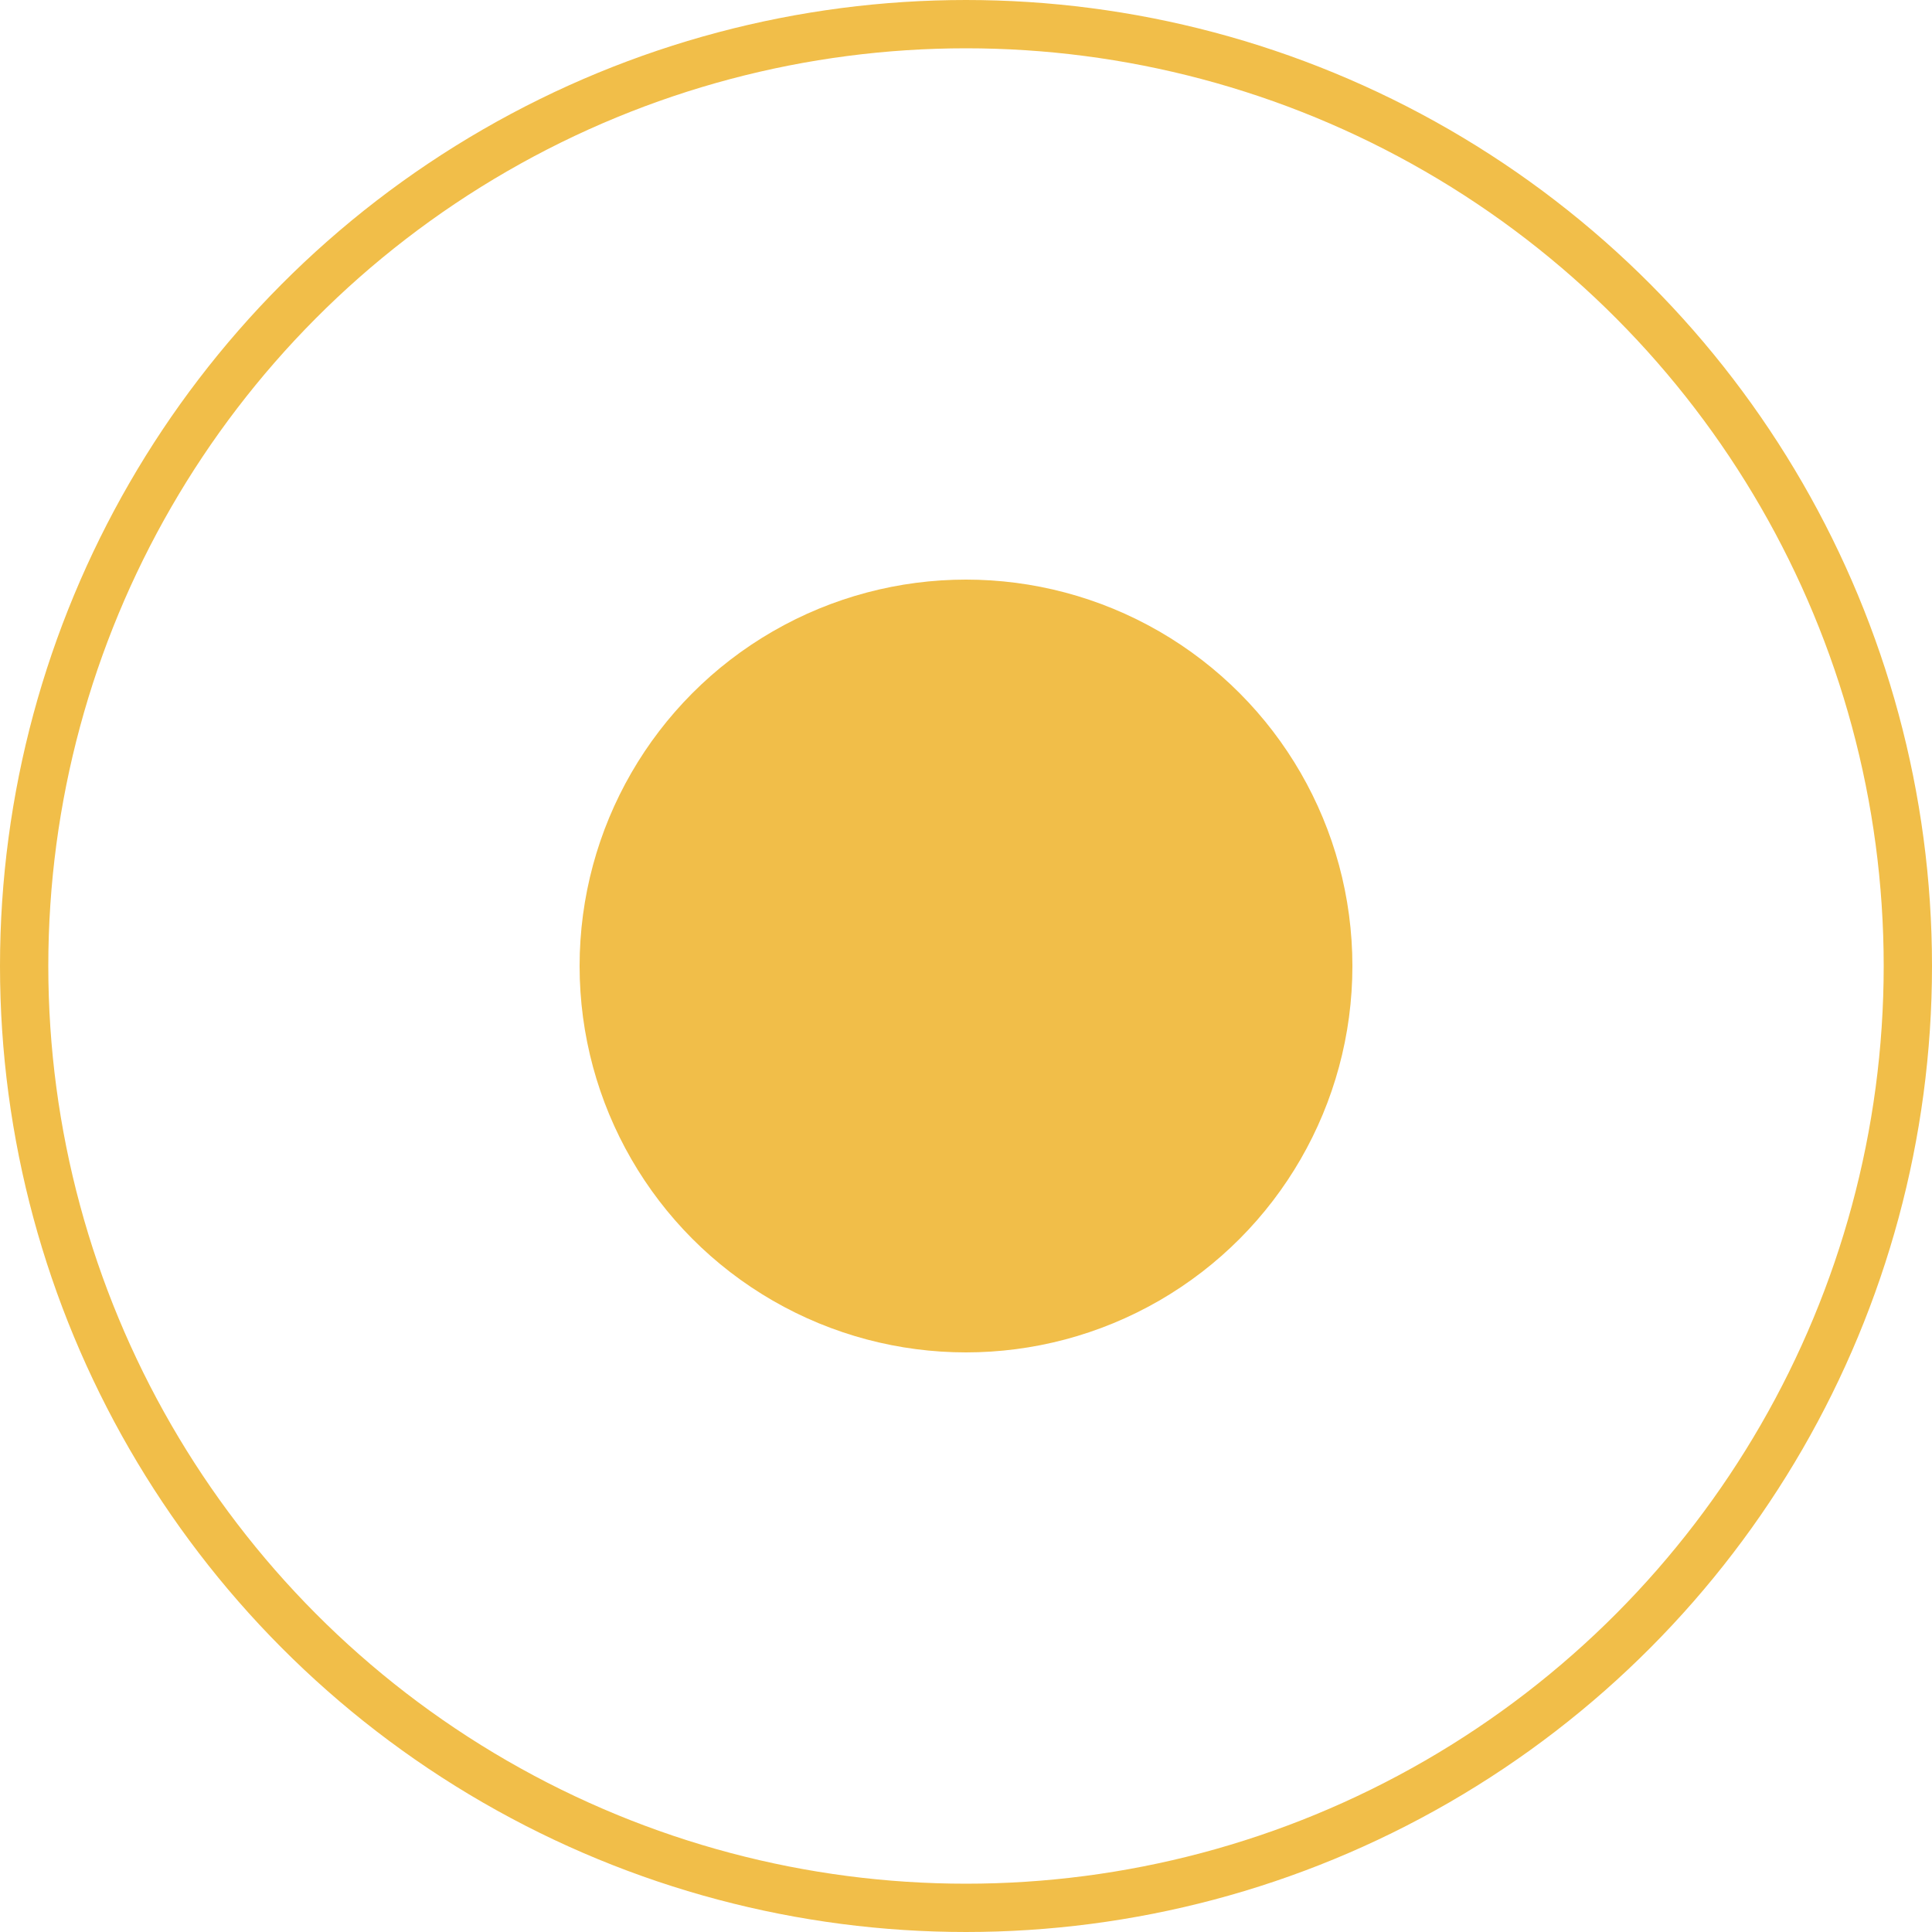 <?xml version="1.0" encoding="UTF-8"?> <svg xmlns="http://www.w3.org/2000/svg" width="20" height="20" viewBox="0 0 20 20" fill="none"><circle cx="10" cy="10" r="4" fill="#F1BE49"></circle><circle cx="10" cy="10" r="9.75" stroke="#F1BE49" stroke-width="0.5"></circle></svg> 